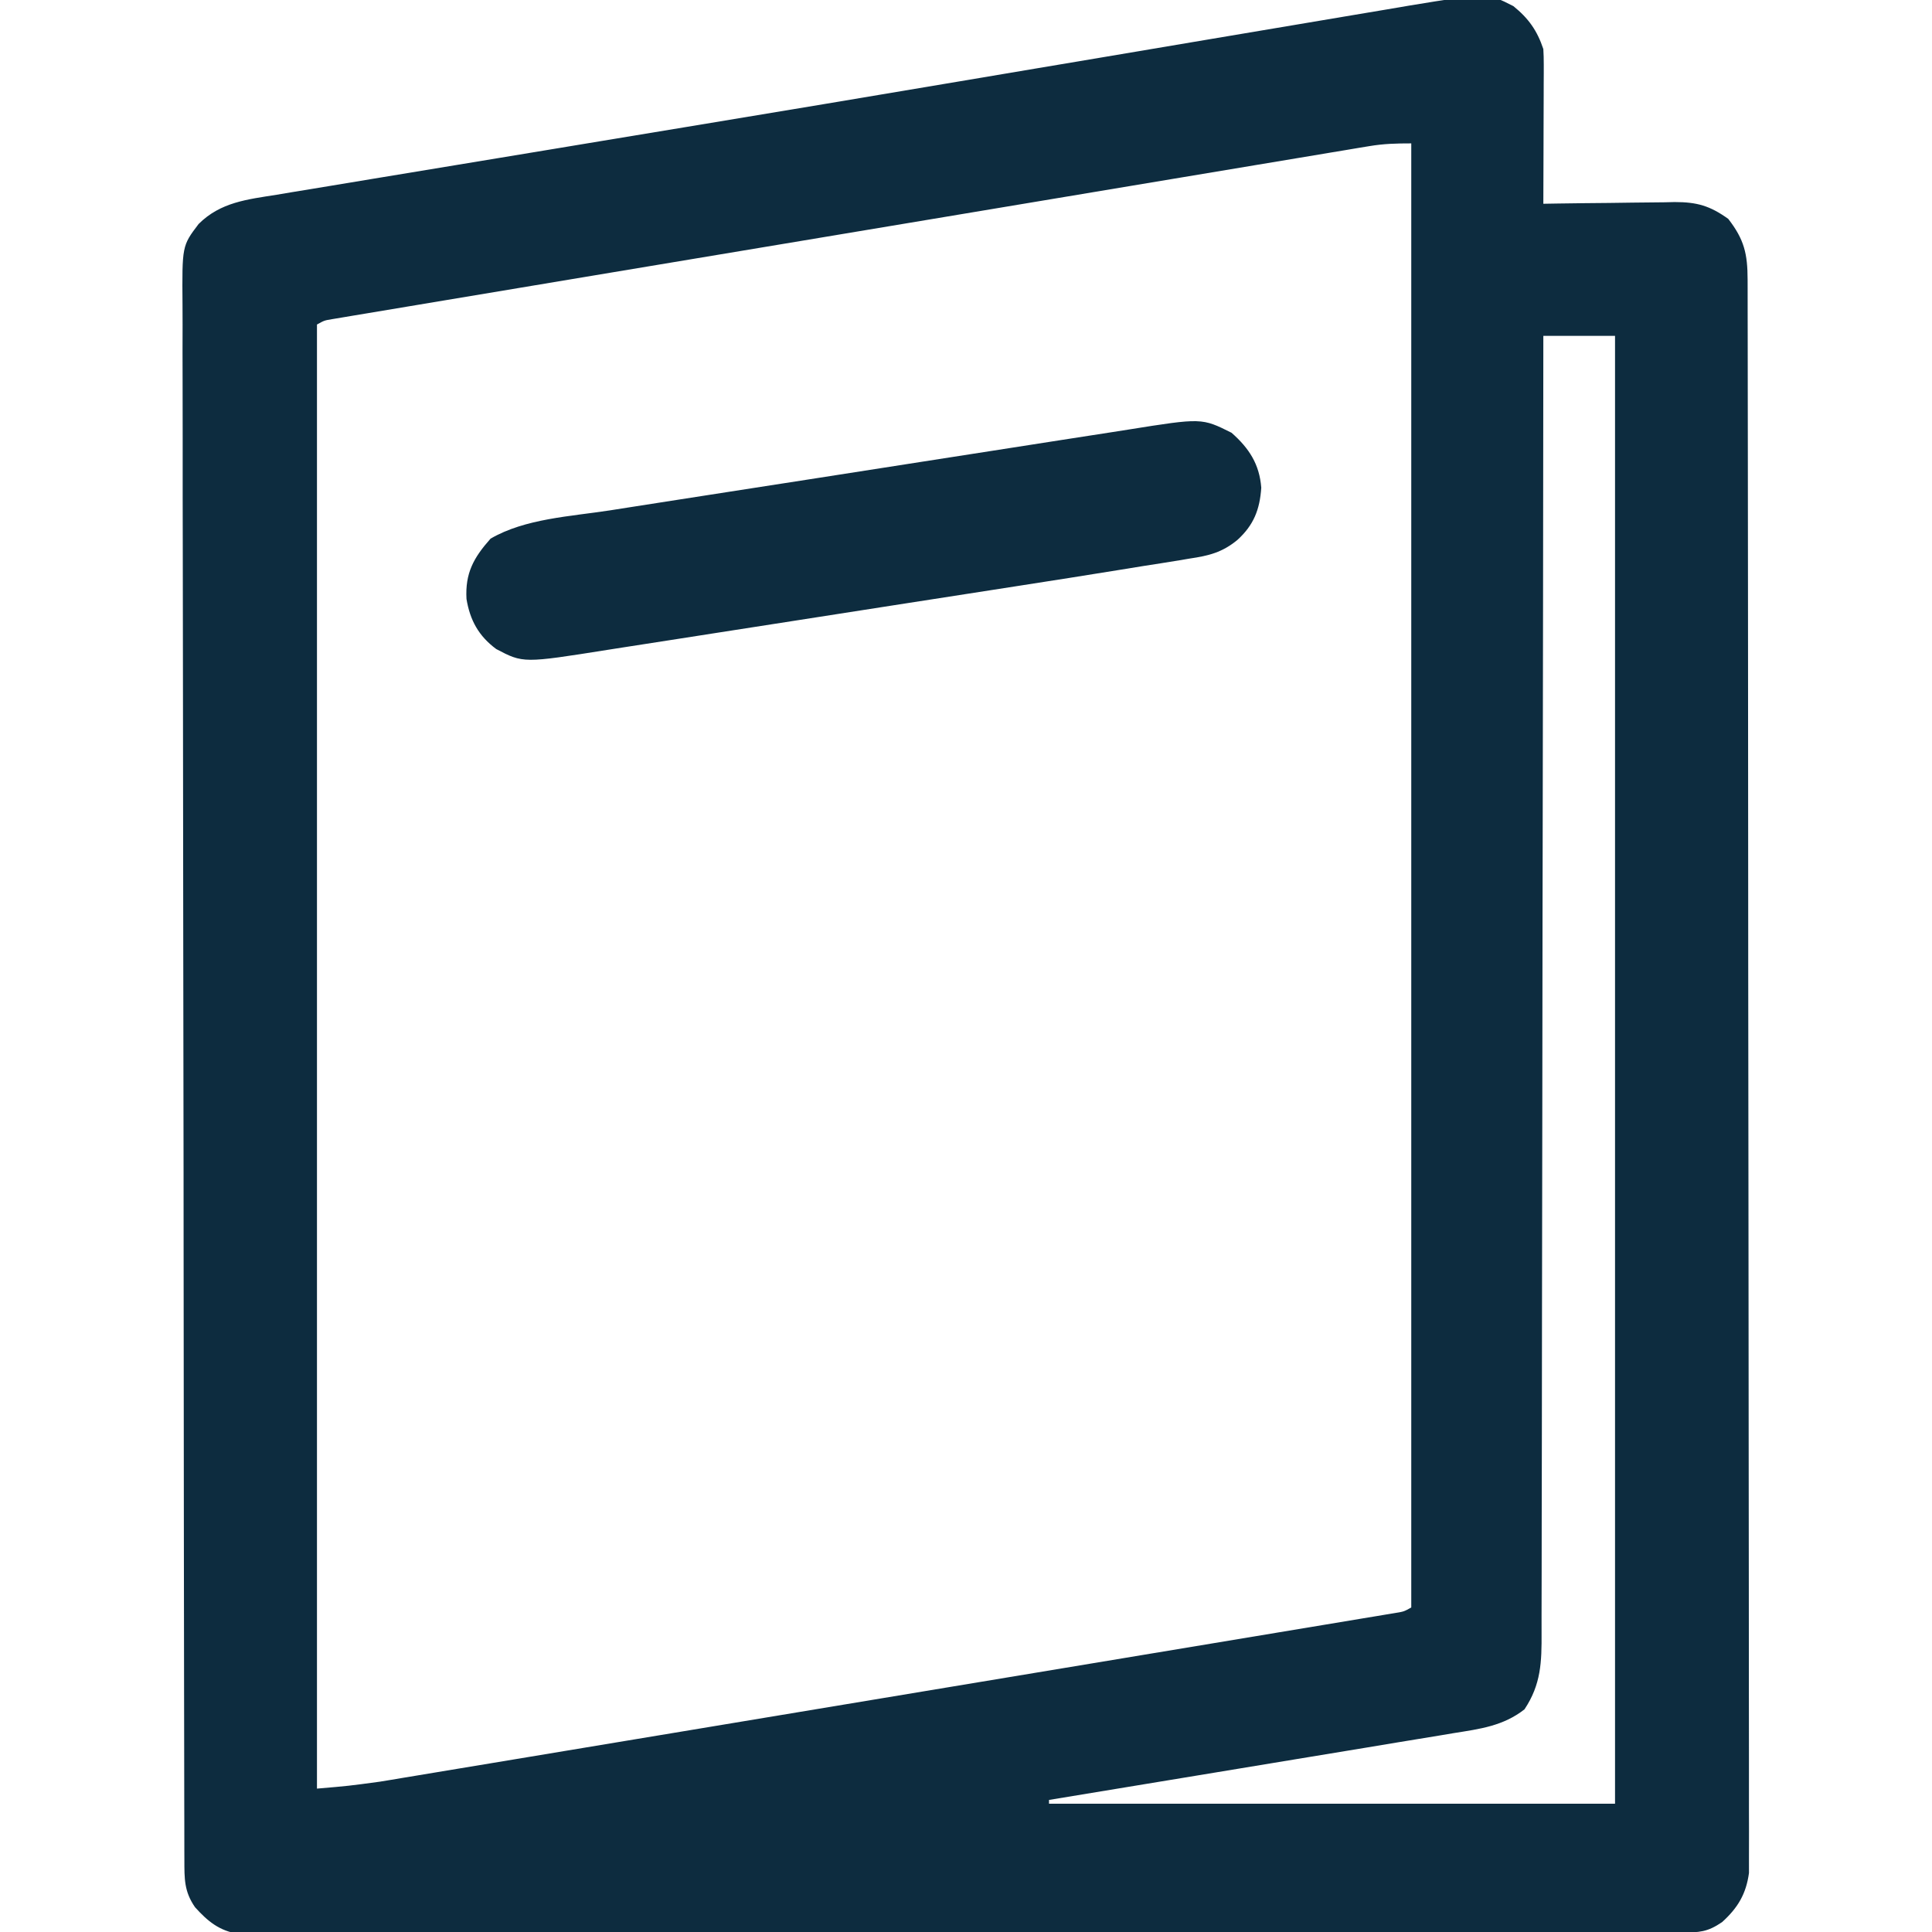 <?xml version="1.0" encoding="UTF-8"?> <svg xmlns="http://www.w3.org/2000/svg" version="1.1" width="512" height="512"><path d="M0 0 C4.023 3.253 6.305 6.477 7.938 11.375 C8.023 12.741 8.055 14.111 8.051 15.479 C8.051 16.3 8.051 17.12 8.051 17.966 C8.046 18.847 8.04 19.729 8.035 20.637 C8.033 21.995 8.033 21.995 8.031 23.382 C8.025 26.275 8.013 29.169 8 32.062 C7.995 34.024 7.99 35.986 7.986 37.947 C7.975 42.757 7.958 47.566 7.938 52.375 C9.173 52.354 10.409 52.333 11.682 52.312 C16.287 52.239 20.892 52.193 25.497 52.155 C27.487 52.135 29.476 52.108 31.465 52.073 C34.332 52.024 37.199 52.002 40.066 51.984 C41.39 51.953 41.39 51.953 42.741 51.922 C48.667 51.92 52.09 52.91 56.938 56.375 C61.188 61.856 62.062 65.651 62.072 72.487 C62.074 73.219 62.076 73.952 62.079 74.706 C62.086 77.18 62.085 79.653 62.085 82.127 C62.088 83.911 62.092 85.694 62.096 87.478 C62.106 92.395 62.11 97.311 62.112 102.228 C62.116 107.524 62.126 112.821 62.134 118.118 C62.154 130.916 62.164 143.714 62.173 156.513 C62.178 162.536 62.183 168.559 62.188 174.582 C62.205 194.597 62.22 214.612 62.227 234.627 C62.229 239.823 62.231 245.019 62.233 250.214 C62.233 251.506 62.234 252.797 62.234 254.128 C62.242 275.058 62.268 295.989 62.3 316.919 C62.333 338.395 62.351 359.871 62.355 381.347 C62.357 393.41 62.365 405.474 62.391 417.537 C62.413 427.808 62.421 438.079 62.411 448.351 C62.406 453.593 62.408 458.835 62.428 464.077 C62.445 468.875 62.444 473.673 62.429 478.471 C62.426 480.208 62.431 481.945 62.443 483.681 C62.458 486.041 62.448 488.4 62.432 490.76 C62.433 492.071 62.434 493.382 62.435 494.733 C61.678 500.273 59.507 503.955 55.312 507.75 C51.437 510.402 49.292 510.502 44.586 510.509 C43.924 510.512 43.261 510.514 42.579 510.516 C40.338 510.523 38.097 510.523 35.856 510.522 C34.241 510.525 32.627 510.529 31.012 510.533 C26.559 510.543 22.106 510.547 17.652 510.55 C12.856 510.554 8.06 510.563 3.264 510.572 C-8.328 510.592 -19.919 510.602 -31.511 510.611 C-36.965 510.615 -42.42 510.62 -47.874 510.626 C-65.998 510.643 -84.123 510.657 -102.247 510.664 C-106.953 510.666 -111.659 510.668 -116.364 510.67 C-117.534 510.671 -118.703 510.671 -119.909 510.672 C-138.864 510.68 -157.82 510.705 -176.776 510.738 C-196.223 510.771 -215.671 510.789 -235.118 510.792 C-246.043 510.794 -256.968 510.803 -267.892 510.828 C-277.195 510.85 -286.497 510.858 -295.799 510.849 C-300.547 510.844 -305.295 510.846 -310.043 510.865 C-314.388 510.883 -318.733 510.882 -323.078 510.866 C-324.651 510.864 -326.225 510.868 -327.798 510.88 C-329.935 510.895 -332.071 510.886 -334.208 510.87 C-335.395 510.871 -336.583 510.872 -337.806 510.873 C-342.902 510.094 -345.981 507.573 -349.375 503.812 C-352.286 499.608 -352.191 496.253 -352.2 491.25 C-352.202 490.516 -352.205 489.783 -352.208 489.027 C-352.215 486.548 -352.216 484.07 -352.216 481.592 C-352.22 479.805 -352.225 478.018 -352.23 476.231 C-352.242 471.305 -352.247 466.378 -352.252 461.452 C-352.258 456.146 -352.269 450.839 -352.28 445.532 C-352.305 432.708 -352.319 419.885 -352.332 407.061 C-352.336 403.441 -352.34 399.82 -352.344 396.2 C-352.369 373.728 -352.391 351.255 -352.404 328.783 C-352.407 323.577 -352.41 318.37 -352.413 313.163 C-352.413 311.869 -352.414 310.575 -352.415 309.242 C-352.428 288.27 -352.461 267.298 -352.502 246.326 C-352.545 224.806 -352.568 203.286 -352.574 181.766 C-352.577 169.679 -352.589 157.591 -352.622 145.504 C-352.65 135.212 -352.661 124.919 -352.65 114.627 C-352.644 109.374 -352.647 104.122 -352.672 98.869 C-352.694 94.061 -352.694 89.253 -352.675 84.444 C-352.672 82.705 -352.678 80.965 -352.693 79.225 C-352.819 63.527 -352.819 63.527 -348.432 57.742 C-342.614 51.934 -335.516 51.222 -327.705 49.979 C-326.459 49.769 -325.213 49.559 -323.928 49.343 C-320.478 48.763 -317.025 48.199 -313.571 47.639 C-309.831 47.029 -306.094 46.402 -302.356 45.778 C-295.014 44.554 -287.669 43.345 -280.324 42.14 C-271.737 40.731 -263.152 39.308 -254.567 37.883 C-250.143 37.149 -245.718 36.415 -241.294 35.682 C-240.405 35.535 -239.515 35.387 -238.599 35.235 C-232.18 34.171 -225.761 33.111 -219.341 32.051 C-195.112 28.051 -170.891 24.003 -146.676 19.918 C-139.857 18.768 -133.038 17.62 -126.219 16.473 C-125.266 16.313 -124.314 16.153 -123.332 15.988 C-118.569 15.187 -113.805 14.386 -109.042 13.586 C-99.697 12.015 -90.353 10.441 -81.01 8.859 C-73.032 7.509 -65.052 6.166 -57.071 4.832 C-52.99 4.15 -48.91 3.464 -44.831 2.769 C-41.081 2.13 -37.33 1.501 -33.577 0.879 C-31.59 0.548 -29.604 0.206 -27.619 -0.137 C-6.906 -3.534 -6.906 -3.534 0 0 Z M-38.199 37.106 C-39.192 37.269 -40.185 37.432 -41.208 37.6 C-42.287 37.783 -43.365 37.965 -44.476 38.153 C-46.209 38.439 -46.209 38.439 -47.977 38.732 C-51.176 39.262 -54.373 39.797 -57.571 40.334 C-61.022 40.912 -64.474 41.485 -67.926 42.058 C-74.685 43.181 -81.442 44.31 -88.199 45.44 C-96.065 46.755 -103.931 48.066 -111.798 49.376 C-125.829 51.714 -139.859 54.056 -153.889 56.401 C-167.511 58.677 -181.134 60.95 -194.758 63.219 C-209.589 65.689 -224.42 68.161 -239.251 70.636 C-240.831 70.9 -242.411 71.164 -243.991 71.428 C-245.157 71.622 -245.157 71.622 -246.347 71.821 C-251.834 72.737 -257.322 73.651 -262.809 74.565 C-269.491 75.678 -276.172 76.793 -282.852 77.911 C-286.263 78.482 -289.674 79.052 -293.085 79.619 C-296.776 80.233 -300.466 80.851 -304.157 81.47 C-305.244 81.65 -306.331 81.83 -307.451 82.016 C-308.434 82.181 -309.417 82.347 -310.429 82.518 C-311.708 82.732 -311.708 82.732 -313.013 82.949 C-315.115 83.295 -315.115 83.295 -317.062 84.375 C-317.062 212.415 -317.062 340.455 -317.062 472.375 C-308.669 471.66 -308.669 471.66 -300.389 470.536 C-298.91 470.294 -298.91 470.294 -297.402 470.047 C-296.358 469.871 -295.313 469.696 -294.237 469.515 C-293.098 469.327 -291.959 469.139 -290.785 468.945 C-286.995 468.319 -283.207 467.687 -279.418 467.055 C-276.69 466.602 -273.963 466.151 -271.236 465.7 C-264.615 464.603 -257.995 463.502 -251.376 462.4 C-245.998 461.505 -240.62 460.611 -235.242 459.719 C-234.476 459.591 -233.709 459.464 -232.919 459.333 C-231.361 459.075 -229.804 458.816 -228.246 458.558 C-213.665 456.138 -199.085 453.713 -184.505 451.287 C-171.99 449.204 -159.473 447.125 -146.956 445.049 C-132.412 442.636 -117.869 440.222 -103.325 437.804 C-101.776 437.546 -100.227 437.289 -98.678 437.031 C-97.535 436.841 -97.535 436.841 -96.369 436.647 C-90.992 435.753 -85.614 434.861 -80.237 433.969 C-73.693 432.884 -67.149 431.796 -60.606 430.705 C-57.266 430.148 -53.926 429.593 -50.586 429.04 C-46.972 428.441 -43.358 427.839 -39.745 427.235 C-38.681 427.059 -37.616 426.884 -36.519 426.703 C-35.557 426.542 -34.595 426.38 -33.604 426.214 C-32.769 426.075 -31.934 425.936 -31.074 425.793 C-29.004 425.452 -29.004 425.452 -27.062 424.375 C-27.062 296.335 -27.062 168.295 -27.062 36.375 C-31.116 36.375 -34.311 36.458 -38.199 37.106 Z M7.938 87.375 C7.936 89.202 7.935 91.03 7.933 92.912 C7.897 136.283 7.841 179.653 7.76 223.023 C7.75 228.361 7.74 233.698 7.73 239.035 C7.727 240.629 7.727 240.629 7.724 242.255 C7.693 259.464 7.676 276.672 7.664 293.881 C7.652 311.536 7.624 329.191 7.583 346.847 C7.558 357.742 7.544 368.638 7.546 379.534 C7.546 387.004 7.531 394.473 7.505 401.943 C7.491 406.254 7.482 410.565 7.492 414.876 C7.5 418.824 7.49 422.772 7.465 426.72 C7.459 428.146 7.46 429.573 7.469 431 C7.512 438.854 7.354 444.734 2.938 451.375 C-2.701 455.779 -8.834 456.562 -15.781 457.665 C-17.524 457.959 -17.524 457.959 -19.301 458.258 C-23.125 458.899 -26.951 459.52 -30.777 460.141 C-33.436 460.581 -36.094 461.025 -38.751 461.469 C-45.022 462.514 -51.294 463.545 -57.567 464.571 C-64.713 465.74 -71.856 466.925 -78.999 468.111 C-93.684 470.55 -108.372 472.969 -123.062 475.375 C-123.062 475.705 -123.062 476.035 -123.062 476.375 C-73.562 476.375 -24.062 476.375 26.938 476.375 C26.938 348.005 26.938 219.635 26.938 87.375 C20.668 87.375 14.398 87.375 7.938 87.375 Z " fill="#0D2C3F" transform="translate(401.062,1.625)"></path><path d="M0 0 C4.649 4.096 7.396 8.337 7.875 14.562 C7.488 20.364 5.858 24.483 1.549 28.401 C-2.458 31.708 -6.031 32.59 -11.092 33.335 C-11.986 33.486 -12.88 33.637 -13.801 33.793 C-16.989 34.324 -20.181 34.817 -23.375 35.312 C-25.291 35.623 -27.206 35.933 -29.122 36.246 C-38.21 37.728 -47.308 39.151 -56.408 40.564 C-58.935 40.957 -61.462 41.351 -63.988 41.744 C-72.833 43.123 -81.678 44.497 -90.523 45.868 C-98.727 47.14 -106.928 48.421 -115.129 49.706 C-122.219 50.817 -129.309 51.92 -136.4 53.018 C-140.615 53.671 -144.829 54.327 -149.043 54.99 C-152.997 55.612 -156.953 56.225 -160.91 56.832 C-162.352 57.055 -163.793 57.28 -165.234 57.509 C-187.721 61.078 -187.721 61.078 -194.875 57.312 C-199.512 53.873 -201.814 49.706 -202.75 44.043 C-203.122 37.226 -200.89 33.142 -196.375 28.062 C-187.232 22.729 -175.108 22.171 -164.75 20.569 C-163.109 20.312 -161.468 20.053 -159.827 19.795 C-155.407 19.099 -150.985 18.411 -146.564 17.725 C-143.795 17.295 -141.027 16.864 -138.259 16.432 C-128.588 14.923 -118.915 13.42 -109.242 11.923 C-100.247 10.53 -91.254 9.124 -82.262 7.712 C-74.518 6.496 -66.772 5.29 -59.025 4.091 C-54.409 3.377 -49.793 2.658 -45.178 1.93 C-40.841 1.246 -36.502 0.574 -32.162 -0.089 C-30.576 -0.333 -28.99 -0.582 -27.405 -0.835 C-7.893 -3.947 -7.893 -3.947 0 0 Z " fill="#0D2C3F" transform="translate(326.375,114.688)"></path></svg> 